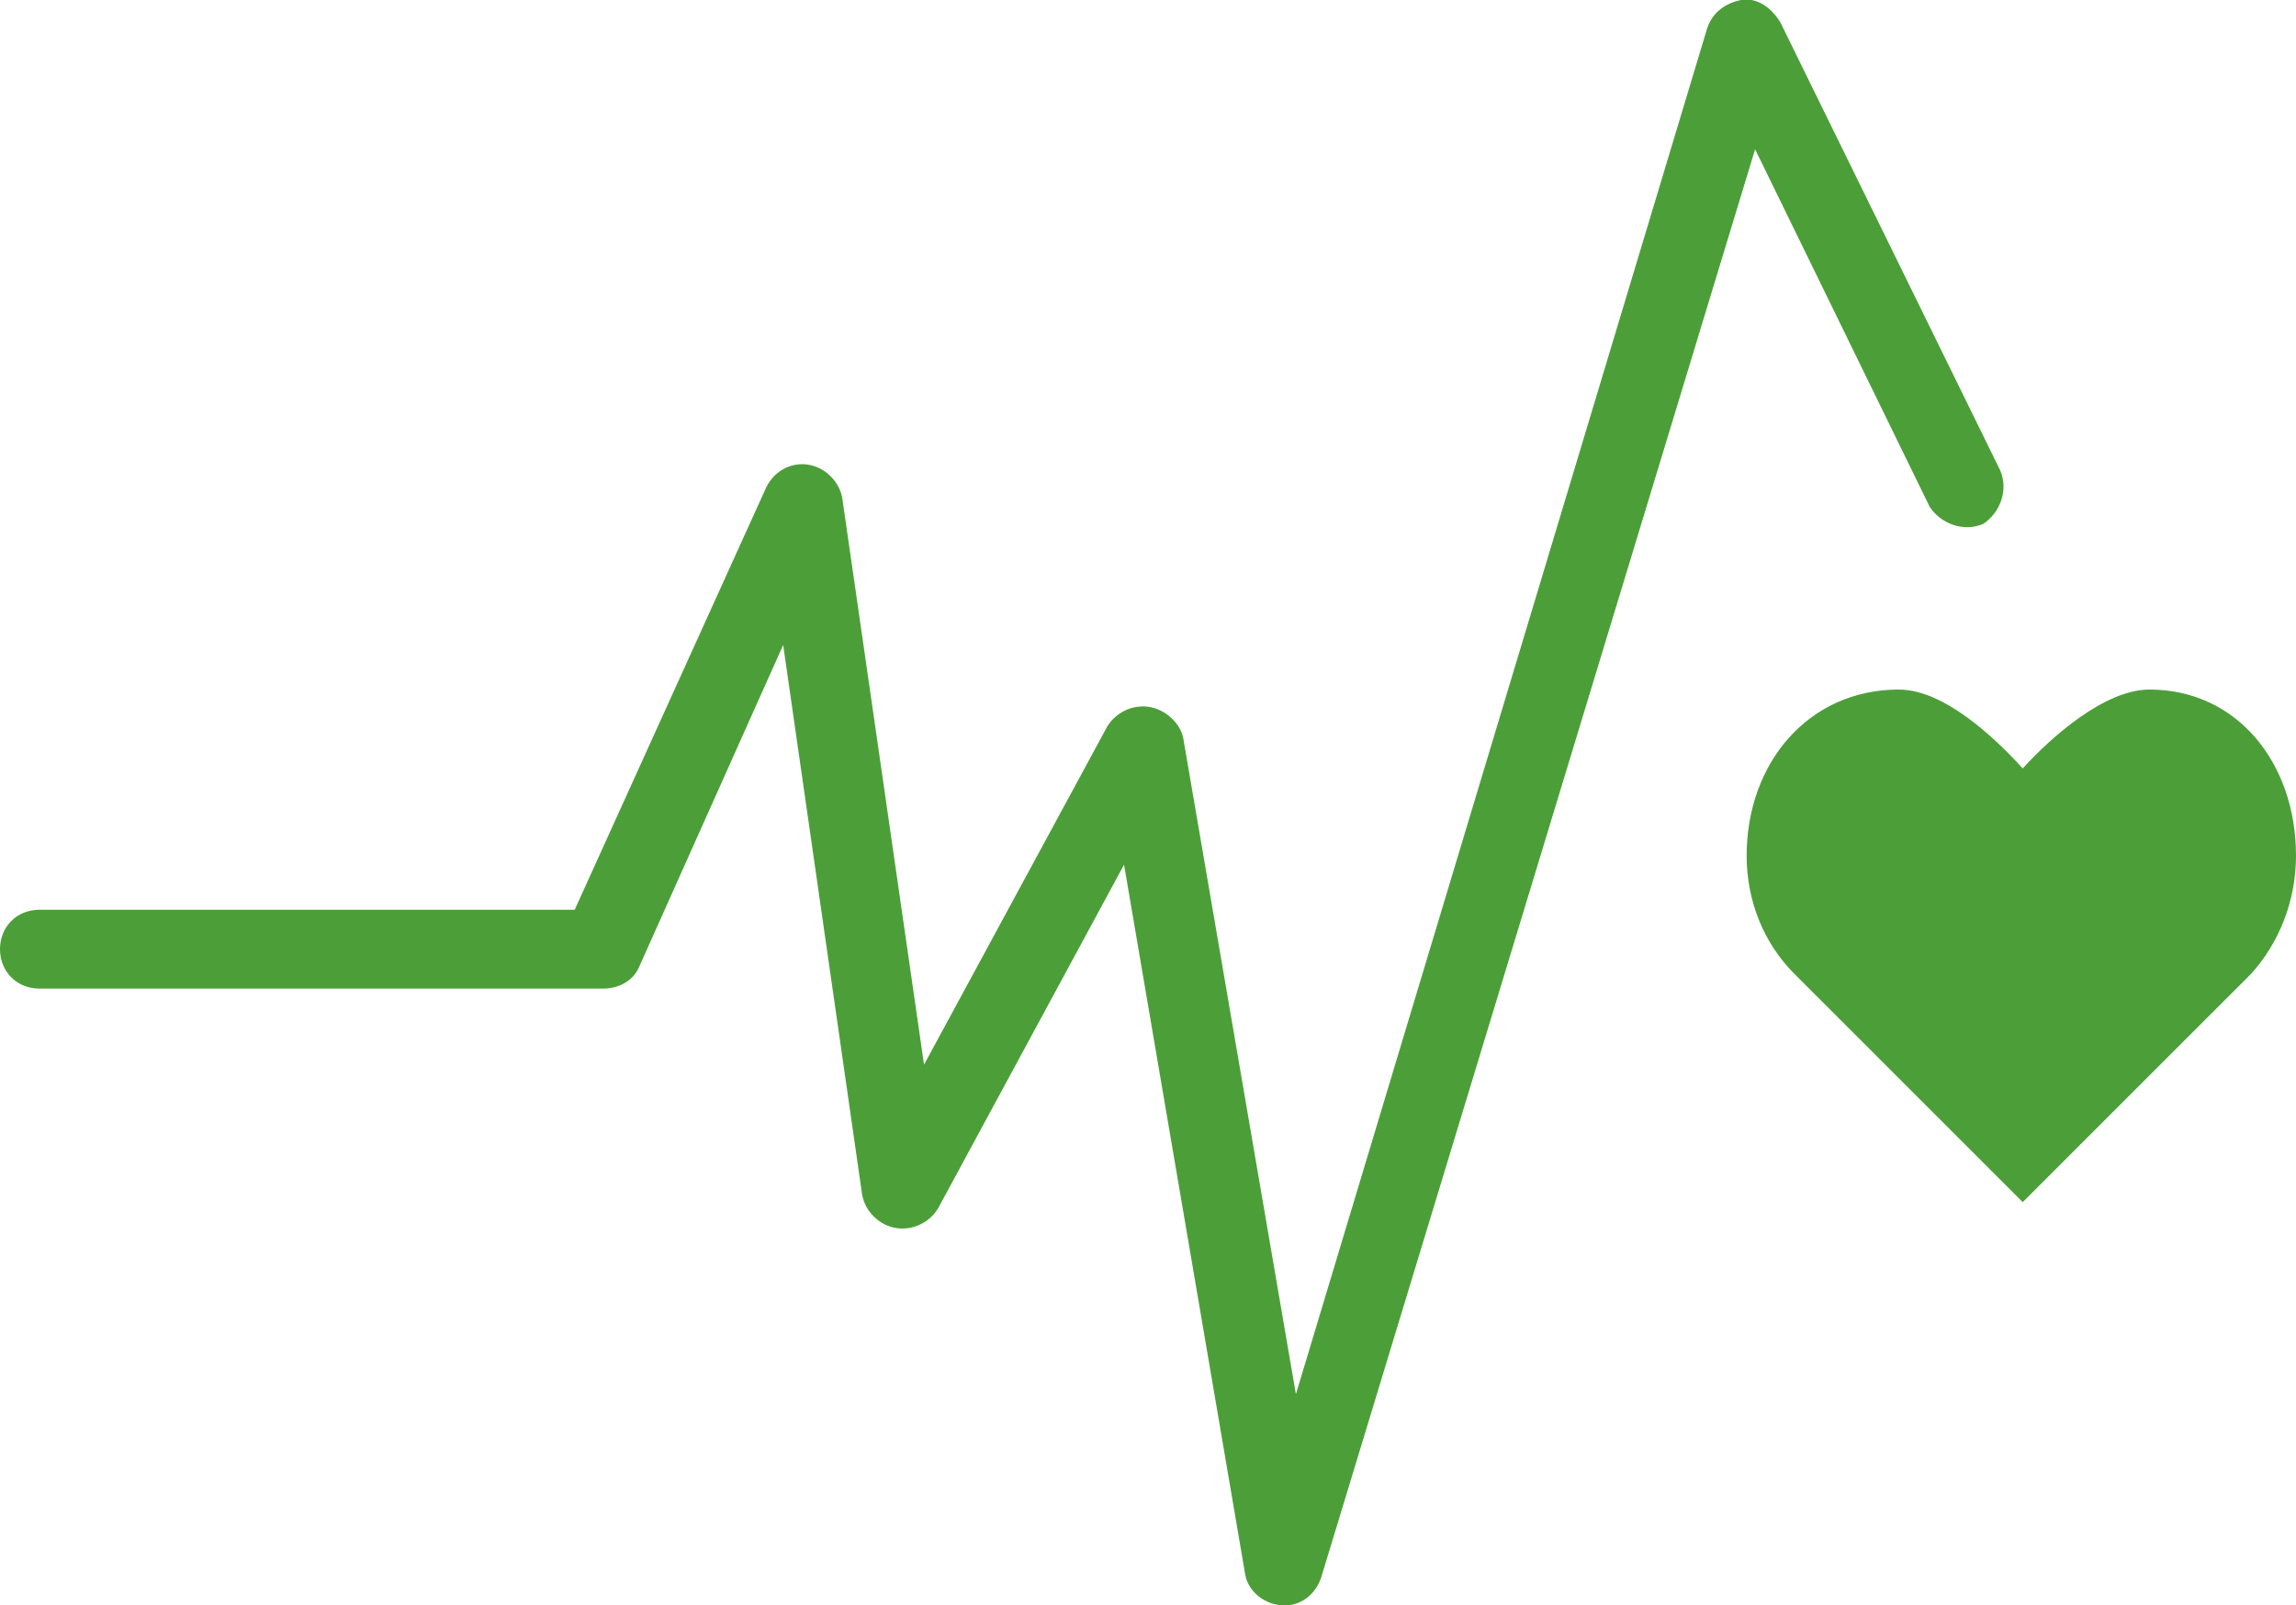 <?xml version="1.0" encoding="UTF-8"?>
<!-- Generator: Adobe Illustrator 26.3.1, SVG Export Plug-In . SVG Version: 6.00 Build 0)  -->
<svg xmlns="http://www.w3.org/2000/svg" xmlns:xlink="http://www.w3.org/1999/xlink" version="1.1" id="Ebene_1" x="0px" y="0px" viewBox="0 0 81.5 57" style="enable-background:new 0 0 81.5 57;" xml:space="preserve">
<style type="text/css">
	.st0{fill:#4C9F38;}
</style>
<g id="Layer_1" transform="translate(0 -0.018)">
	<path id="Pfad_51" class="st0" d="M81.5,30.4c0-3.3-2.1-5.9-5.2-5.9c-1.6,0-3.5,1.7-4.5,2.8c-1-1.1-2.8-2.8-4.4-2.8   c-3.2,0-5.4,2.6-5.4,5.9c0,1.6,0.6,3.1,1.7,4.2l0,0l8.1,8.1l8.1-8.1l0,0C80.9,33.5,81.5,32,81.5,30.4z"></path>
	<g id="Gruppe_149" transform="translate(0 0.018)">
		<path id="Pfad_52" class="st0" d="M45.6,57L45.6,57c-0.7,0-1.3-0.5-1.4-1.1l-4.3-25.2l-6.6,12.2c-0.3,0.5-0.9,0.8-1.5,0.7    c-0.6-0.1-1.1-0.6-1.2-1.2l-2.8-19.5l-5.1,11.4c-0.2,0.5-0.7,0.8-1.3,0.8H1.4c-0.8,0-1.4-0.6-1.4-1.4c0-0.8,0.6-1.4,1.4-1.4h19    l6.8-15c0.3-0.6,0.9-0.9,1.5-0.8c0.6,0.1,1.1,0.6,1.2,1.2l2.9,20.1l6.5-12c0.3-0.5,0.9-0.8,1.5-0.7c0.6,0.1,1.1,0.6,1.2,1.1    l4,23.3L60.6,1c0.2-0.6,0.7-0.9,1.2-1c0.6-0.1,1.1,0.3,1.4,0.8L71,16.7c0.3,0.7,0,1.5-0.6,1.9c0,0,0,0,0,0c-0.7,0.3-1.5,0-1.9-0.6    L62.3,5.3L46.9,56C46.7,56.6,46.2,57,45.6,57z"></path>
	</g>
</g>
</svg>
